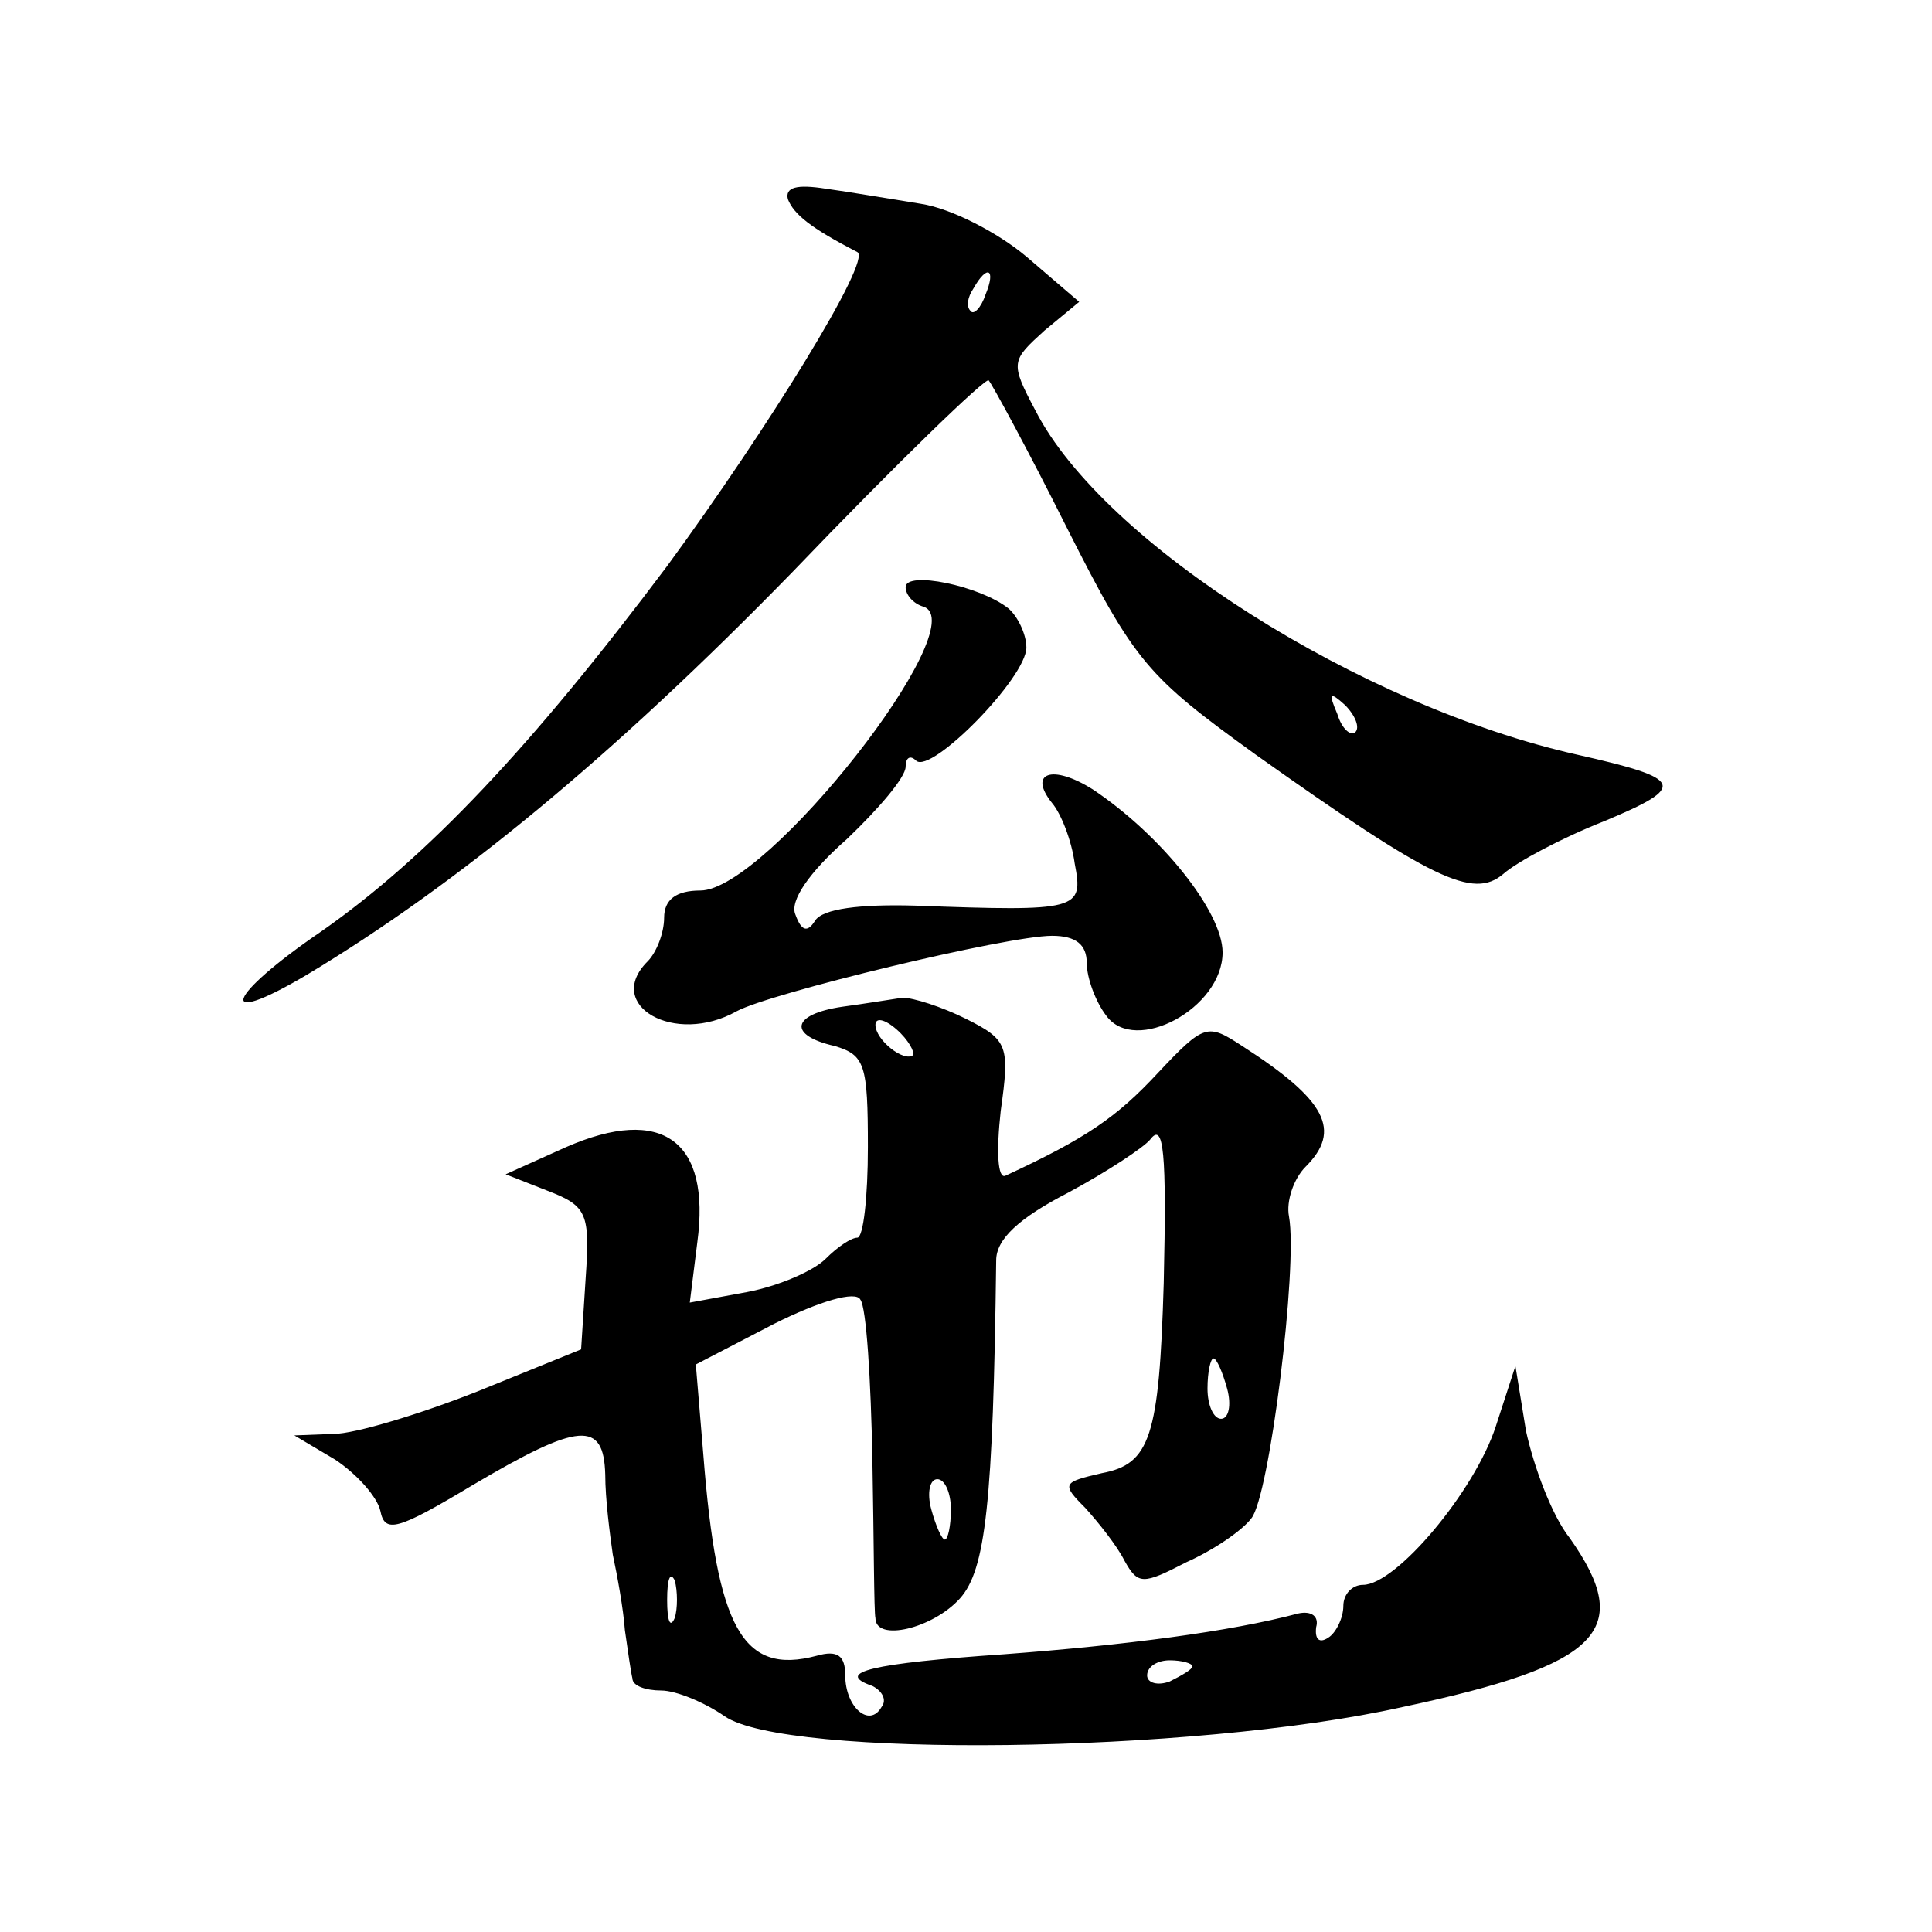 <?xml version="1.0" standalone="no"?>
<!DOCTYPE svg PUBLIC "-//W3C//DTD SVG 20010904//EN"
 "http://www.w3.org/TR/2001/REC-SVG-20010904/DTD/svg10.dtd">
<svg version="1.0" xmlns="http://www.w3.org/2000/svg"
 width="128pt" height="128pt" viewBox="0 0 128 128"
 preserveAspectRatio="xMidYMid meet">
<g transform="translate(0,128) scale(0.1,-0.1)"
fill="#0" stroke="none">
<path d="M522 1148 c4 -10 15 -19 46 -35 10 -5 -60 -118 -126 -208 -90 -120 -159
-193 -229 -242 -63 -43 -71 -65 -10 -29 100 60 203 145 322 267 69 72 128 129 130
127 2 -2 26 -46 52 -98 45 -89 53 -98 125 -150 117 -83 144 -96 164 -79 9 8 39
24 67 35 55 23 53 28 -18 44 -143 32 -314 140 -359 228 -17 32 -16 33 6 53 l23
19 -35 30 c-19 16 -50 32 -70 35 -19 3 -48 8 -63 10 -19 3 -27 1 -25 -7z m131 -63
c-3 -9 -8 -14 -10 -11 -3 3 -2 9 2 15 9 16 15 13 8 -4z m245 -290 c-3 -3 -9 2 -12
12 -6 14 -5 15 5 6 7 -7 10 -15 7 -18z M600 891 c0 -5 5 -11 12 -13 34 -12 -104
-188 -148 -188 -16 0 -24 -6 -24 -18 0 -10 -5 -23 -11 -29 -29 -29 18 -56 59 -33
22 12 179 50 209 50 16 0 23 -6 23 -18 0 -10 6 -26 13 -35 19 -26 77 5 77 42 0
27 -41 78 -86 108 -27 17 -43 11 -27 -9 6 -7 13 -25 15 -40 6 -31 3 -32 -106 -28
-36 1 -61 -2 -66 -10 -5 -8 -9 -7 -13 4 -4 9 9 28 34 50 21 20 39 41 39 48 0 6
3 8 7 4 10 -9 73 55 73 75 0 9 -6 21 -12 26 -19 15 -68 25 -68 14z M558 613 c-34
-5 -36 -19 -5 -26 20 -6 22 -12 22 -67 0 -33 -3 -60 -7 -60 -4 0 -13 -6 -21 -14
-8 -8 -31 -18 -52 -22 l-38 -7 5 40 c9 67 -23 91 -87 63 l-40 -18 28 -11 c26 -10
28 -15 25 -58 l-3 -47 -69 -28 c-38 -15 -81 -28 -95 -28 l-26 -1 27 -16 c15 -10
28 -25 30 -34 3 -15 11 -13 61 17 71 42 87 43 88 7 0 -16 3 -39 5 -53 3 -14 7 -36
8 -50 2 -14 4 -28 5 -32 0 -5 9 -8 19 -8 10 0 29 -8 42 -17 40 -28 310 -25 449
6 132 28 154 51 111 112 -12 15 -24 48 -29 71 l-7 43 -13 -40 c-14 -43 -66 -105
-88 -105 -7 0 -13 -6 -13 -14 0 -8 -5 -18 -10 -21 -6 -4 -9 -1 -8 7 2 7 -3 11 -12
9 -45 -12 -115 -21 -195 -27 -87 -6 -113 -12 -87 -21 6 -3 10 -9 6 -14 -8 -14 -24
0 -24 21 0 13 -5 17 -19 13 -49 -13 -66 18 -75 133 l-5 60 52 27 c30 15 54 22 57
16 4 -5 7 -53 8 -107 1 -53 1 -100 2 -104 0 -16 38 -7 56 13 17 19 22 63 24 224
0 14 15 28 48 45 26 14 50 30 54 35 9 12 11 -8 9 -95 -3 -102 -9 -120 -41 -126
-26 -6 -27 -7 -11 -23 9 -10 21 -25 26 -35 9 -16 12 -16 41 -1 18 8 37 21 43 29
12 14 31 167 25 200 -2 10 3 25 11 33 24 24 14 44 -42 80 -23 15 -25 15 -56 -18
-27 -29 -47 -43 -101 -68 -5 -2 -6 16 -3 43 6 43 5 47 -23 61 -16 8 -35 14 -42
14 -7 -1 -25 -4 -40 -6z m47 -32 c-6 -5 -25 10 -25 20 0 5 6 4 14 -3 8 -7 12 -15
11 -17z m208 -221 c3 -11 1 -20 -4 -20 -5 0 -9 9 -9 20 0 11 2 20 4 20 2 0 6 -9
9 -20z m-183 -80 c0 -11 -2 -20 -4 -20 -2 0 -6 9 -9 20 -3 11 -1 20 4 20 5 0 9
-9 9 -20z m-183 -72 c-3 -7 -5 -2 -5 12 0 14 2 19 5 13 2 -7 2 -19 0 -25z m343
-32 c0 -2 -7 -6 -15 -10 -8 -3 -15 -1 -15 4 0 6 7 10 15 10 8 0 15 -2 15 -4z"/>
</g>
</svg>
